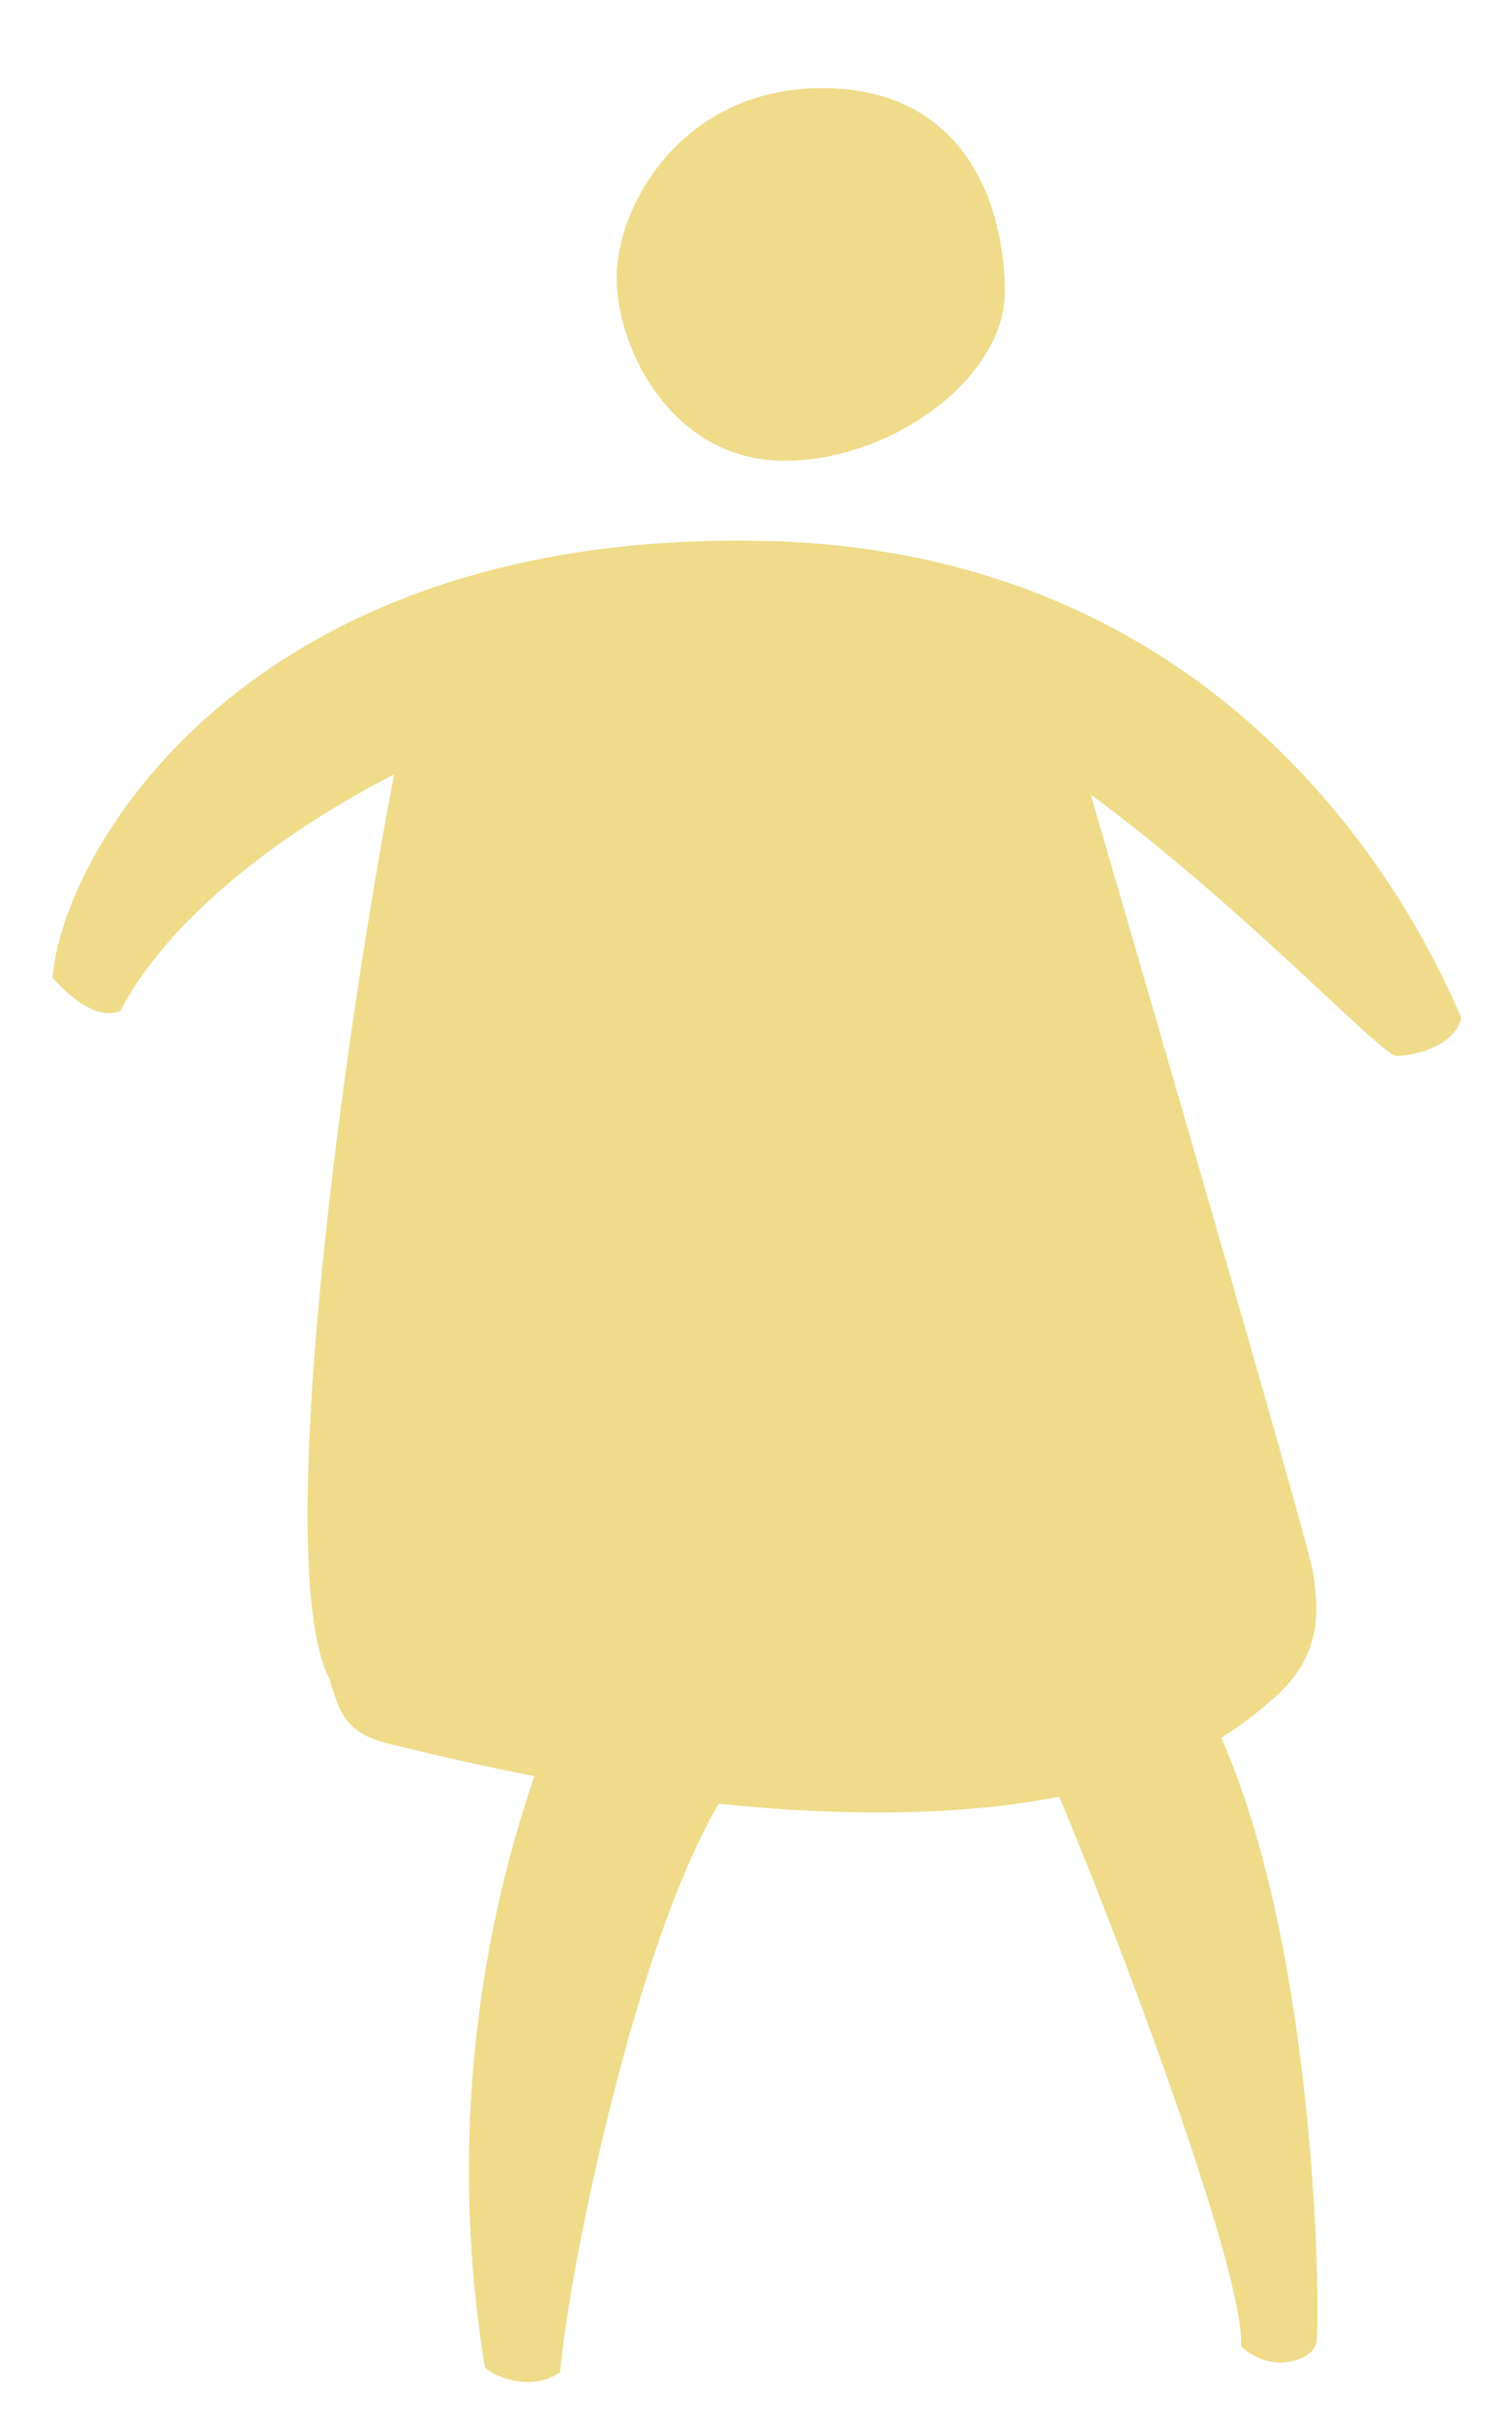 <svg id="Layer_1" data-name="Layer 1" xmlns="http://www.w3.org/2000/svg" viewBox="0 0 141.732 226.772"><title>donor-icon-b_yellow</title><path d="M73.487,43.175c10.357,0,20.707-7.939,20.707-15.806S90.651,8.256,77.038,8.256c-13.021,0-19.235,10.949-19.235,17.756S63.129,43.175,73.487,43.175Z" fill="#efdb89"/><path d="M71.776,50.694C22.983,49.554,5.802,79.969,4.934,91.607c0,0,3.498,4.309,6.35,3.13C15.499,86.622,25.26,78.584,36.951,72.559c-4.703,24.467-11.591,73.945-6.077,84.761.987,3.206,1.48,5.179,5.919,6.165,1.21.269,6.217,1.582,13.303,2.946a114.275,114.275,0,0,0-4.642,55.413c1.45,1.32,4.902,2.06,7.066.421.718-8.986,6.9-39.812,14.864-53.245,10.315,1.07,21.758,1.325,31.901-.65,6.279,14.915,17.38,44.798,17.056,51.472,2.571,2.583,6.568,1.469,7.035-.194.423-1.504.26-36.165-8.907-56.817a30.004,30.004,0,0,0,4.442-3.29c5.179-4.192,4.685-8.631,4.192-12.084-.359-2.514-13.66-48.297-20.867-73.009,14.449,10.646,27.337,24.561,28.676,24.508,2.137-.085,5.508-1.066,6.056-3.586C133.983,88.41,117.589,51.764,71.776,50.694Z" fill="#efdb89"/></svg>